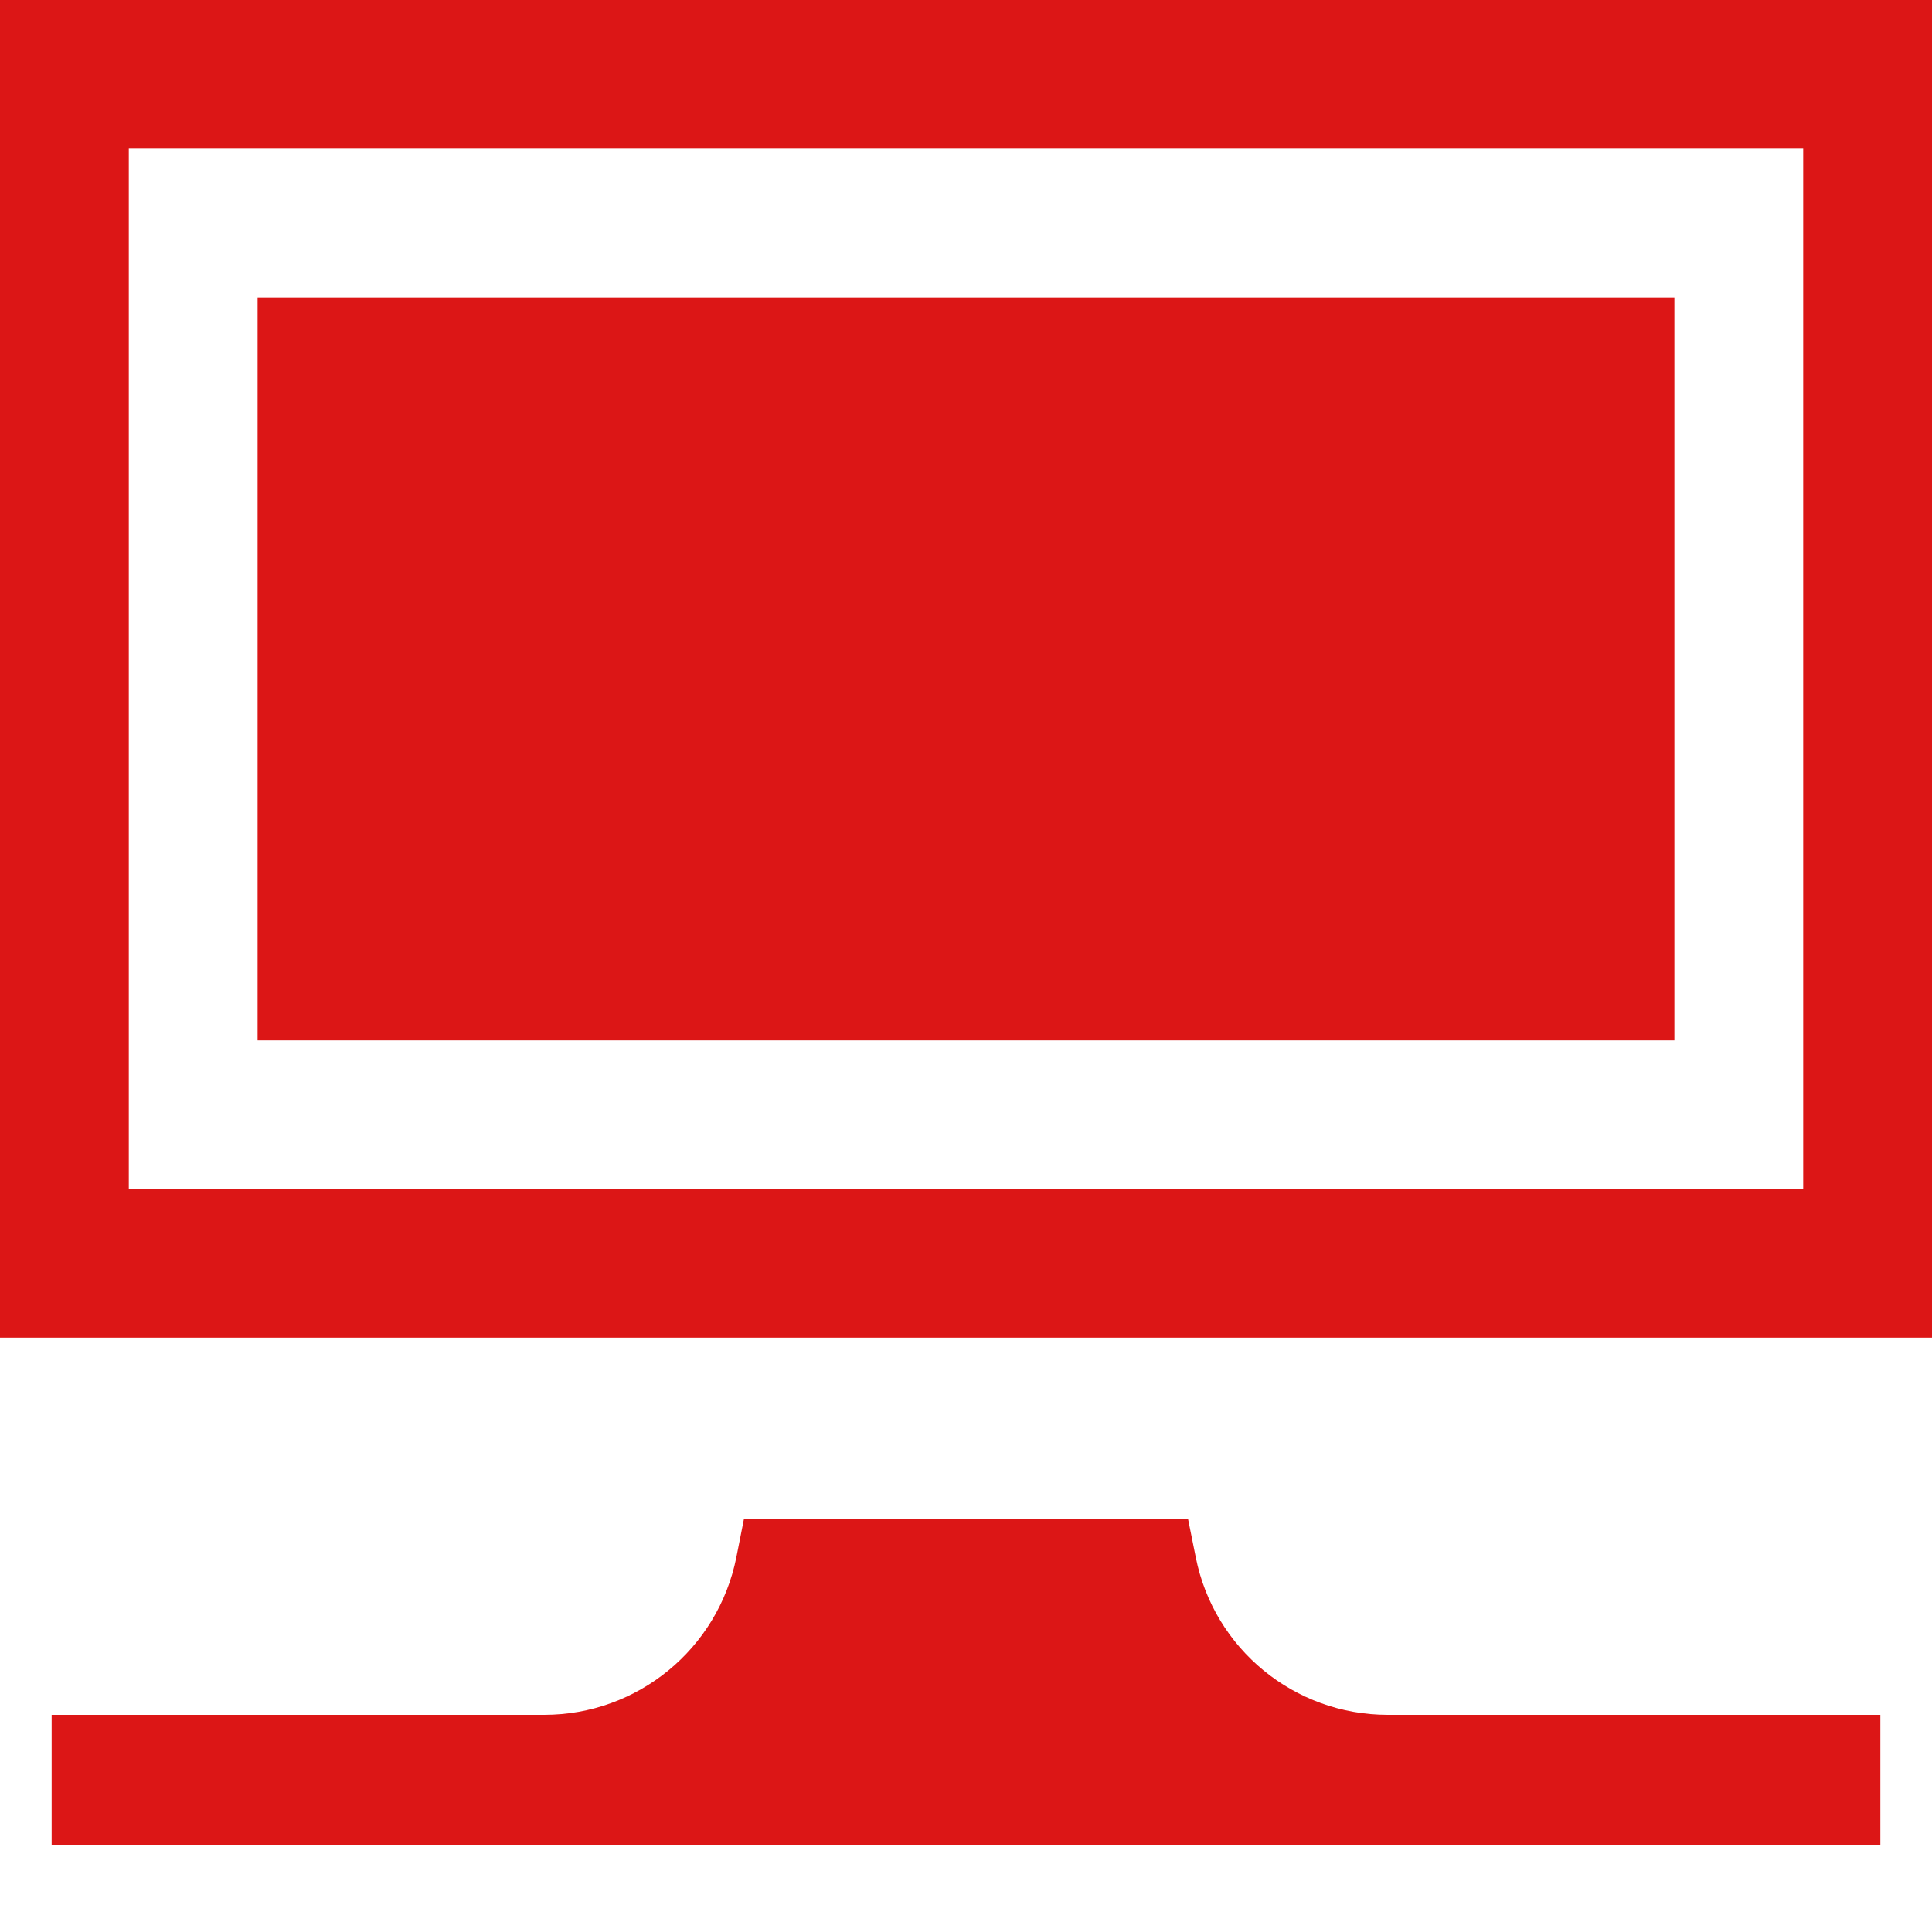 <svg width="15" height="15" viewBox="0 0 15 15" fill="none" xmlns="http://www.w3.org/2000/svg">
<path d="M5.717 12.091C5.574 12.803 4.95 13.314 4.225 13.314H0.401V14.328H14.599V13.314H10.775C10.05 13.314 9.426 12.803 9.284 12.091L9.224 11.793H5.776L5.717 12.091Z" fill="#DC1616"/>
<path fill-rule="evenodd" clip-rule="evenodd" d="M15 0H0V10.385H15V0ZM2 2.308H13V8.077H2V2.308ZM1 9.231V1.154H14V9.231H1Z" fill="#DC1616"/>
</svg>

